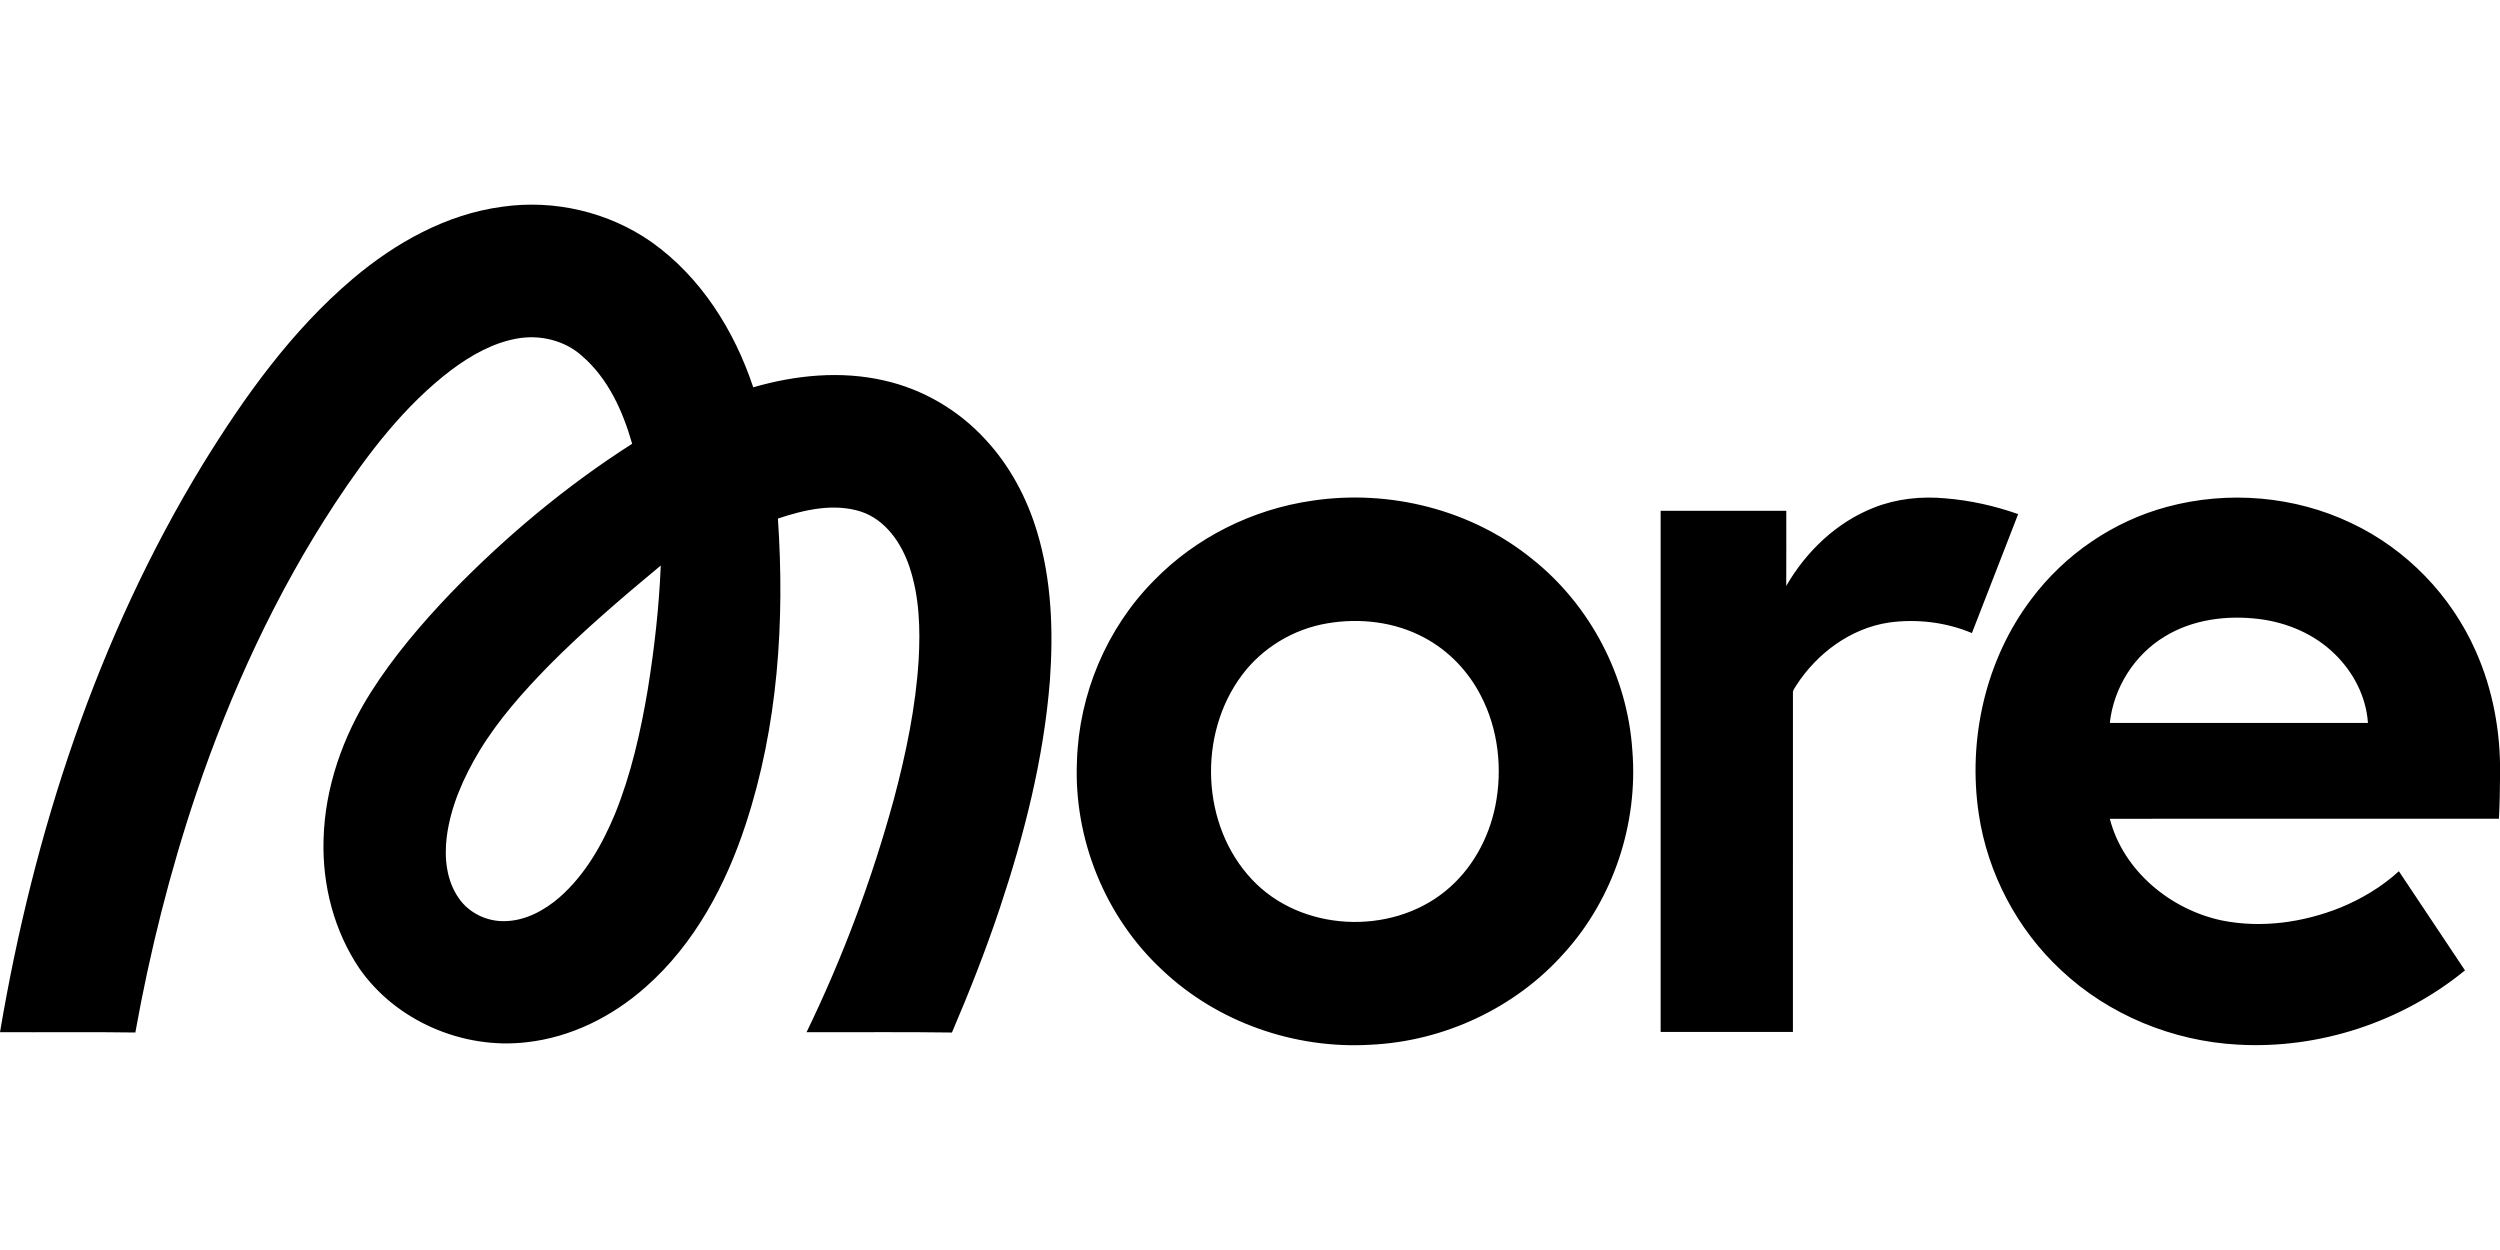 <?xml version="1.0"?>
<svg xmlns="http://www.w3.org/2000/svg" viewBox="0 -96.688 1181.25 590.625"><path d="M237.28 1c24.52-3.54 50.27 2.44 70.57 16.69 23.32 16.52 39.13 41.8 48.06 68.63 19.95-5.8 41.37-7.93 61.77-3.24 18.34 4.09 35.25 14.02 47.92 27.87 11.53 12.38 19.67 27.68 24.48 43.84 6.83 22.71 7.68 46.77 5.98 70.28-2.93 36.74-12.08 72.69-23.72 107.56-6.65 19.84-14.31 39.32-22.55 58.55-22.89-.35-45.8-.06-68.7-.15 17.13-35.3 30.93-72.24 41.26-110.09 5.73-21.54 10.32-43.5 11.71-65.79.83-14.76.38-29.92-4.36-44.06-3.76-11.18-11.3-22.24-22.97-26.07-12.92-4.09-26.71-.83-39.17 3.31 3.3 48.46.05 98.01-15.19 144.39-9.42 28.81-24.26 56.69-47.26 76.93-15.71 13.98-35.43 23.88-56.48 26.14-29.94 3.48-61.6-10.08-78.87-34.96-11.96-17.75-17.51-39.44-16.88-60.74.59-24.69 9.13-48.73 22.24-69.5 10.8-17.06 23.97-32.49 37.89-47.07 25.8-26.61 54.43-50.58 85.68-70.53-4.38-15.42-11.33-30.84-23.7-41.51-8.25-7.45-20.17-10.21-30.99-8.15-11.23 2.07-21.4 7.85-30.48 14.58-22.47 17.01-39.72 39.81-55.14 63.14-27.96 42.54-49.39 89.13-65.69 137.29-12.4 36.82-21.88 74.6-28.74 112.83-21.32-.32-42.64-.05-63.95-.14 15.89-94.13 45.99-186.79 95.95-268.54 19.66-31.92 41.86-62.93 70.61-87.34C186.71 18.09 210.8 4.53 237.28 1m21.99 216.86c-12.08 12.36-23.68 25.39-32.7 40.19-7.51 12.54-13.67 26.23-15.5 40.84-1.21 9.85-.11 20.57 5.74 28.87 4.83 7 13.35 11.05 21.8 10.79 9.76-.19 18.77-5.14 25.97-11.43 11.87-10.5 19.9-24.59 25.94-39.07 7.68-18.9 12.18-38.93 15.56-58.99 3.12-19.38 5.34-38.93 6.13-58.54-18.2 15.13-36.27 30.5-52.94 47.34m360.79-77.98c36.45-5.47 75.22 4.22 103.94 27.58 27.47 21.84 45 55.48 47.29 90.5 2.77 34.46-8.91 69.88-32.13 95.57-23.04 26.04-56.93 41.82-91.61 43.42-35.8 2.13-72.39-10.63-98.47-35.39-26.9-24.98-41.85-61.96-40.22-98.6.95-31.63 14.02-62.79 36.33-85.3 19.86-20.44 46.7-33.75 74.87-37.78m7.05 57.96c-15.9 2.67-30.68 11.54-40.31 24.49-20.93 27.97-19.35 71.01 4.8 96.58 23.1 24.64 65.36 26.62 91.34 5.44 12.39-10.03 20.52-24.77 23.62-40.31 3.46-17.46 1.39-36.21-6.88-52.07-5.91-11.54-15.29-21.32-26.77-27.41-13.89-7.46-30.36-9.36-45.8-6.72m258.26-54.66c10.75-4.27 22.53-5.49 34-4.39 11.66.96 23.18 3.54 34.21 7.43-7.26 18.75-14.56 37.48-21.85 56.21-12.3-5.16-26.07-6.8-39.26-4.97-18.11 2.73-33.94 14.53-43.75 29.72-.63 1.16-1.72 2.25-1.56 3.68-.02 53.35-.01 106.7-.01 160.04-20.84.01-41.67 0-62.5 0 0-82.08-.01-164.16 0-246.25 19.79 0 39.58 0 59.37.01-.01 11.83.04 23.67-.03 35.51 9.37-16.27 23.76-30.07 41.38-36.99m138.59-.4c28.73-7.76 60.25-5.15 87.12 7.73 25.93 12.24 47.05 34.11 58.64 60.31 8.17 18.22 11.81 38.29 11.56 58.21-.04 7.04-.17 14.09-.54 21.12-61.28.02-122.57-.03-183.85.03 6.31 24.58 28.69 42.96 53.06 48.07 18.61 3.71 38.2.95 55.72-6.03 10.13-4.15 19.69-9.86 27.8-17.25 10.42 15.6 20.82 31.22 31.23 46.84-29.78 24.37-68.89 37.3-107.36 35.08-30.78-1.66-61.02-14.04-83.52-35.21-20.74-19.27-34.64-45.68-38.84-73.66-5.31-35.35 3.15-73.04 24.86-101.68 15.77-21.08 38.67-36.74 64.12-43.56m-1.3 61.39c-14.26 8.65-23.98 24.16-25.77 40.71 40.65.05 81.3.02 121.96 0-.83-12.32-6.86-23.97-15.65-32.51-9.62-9.48-22.65-14.99-35.95-16.6-15.21-1.85-31.39.23-44.59 8.39Z"/></svg>
